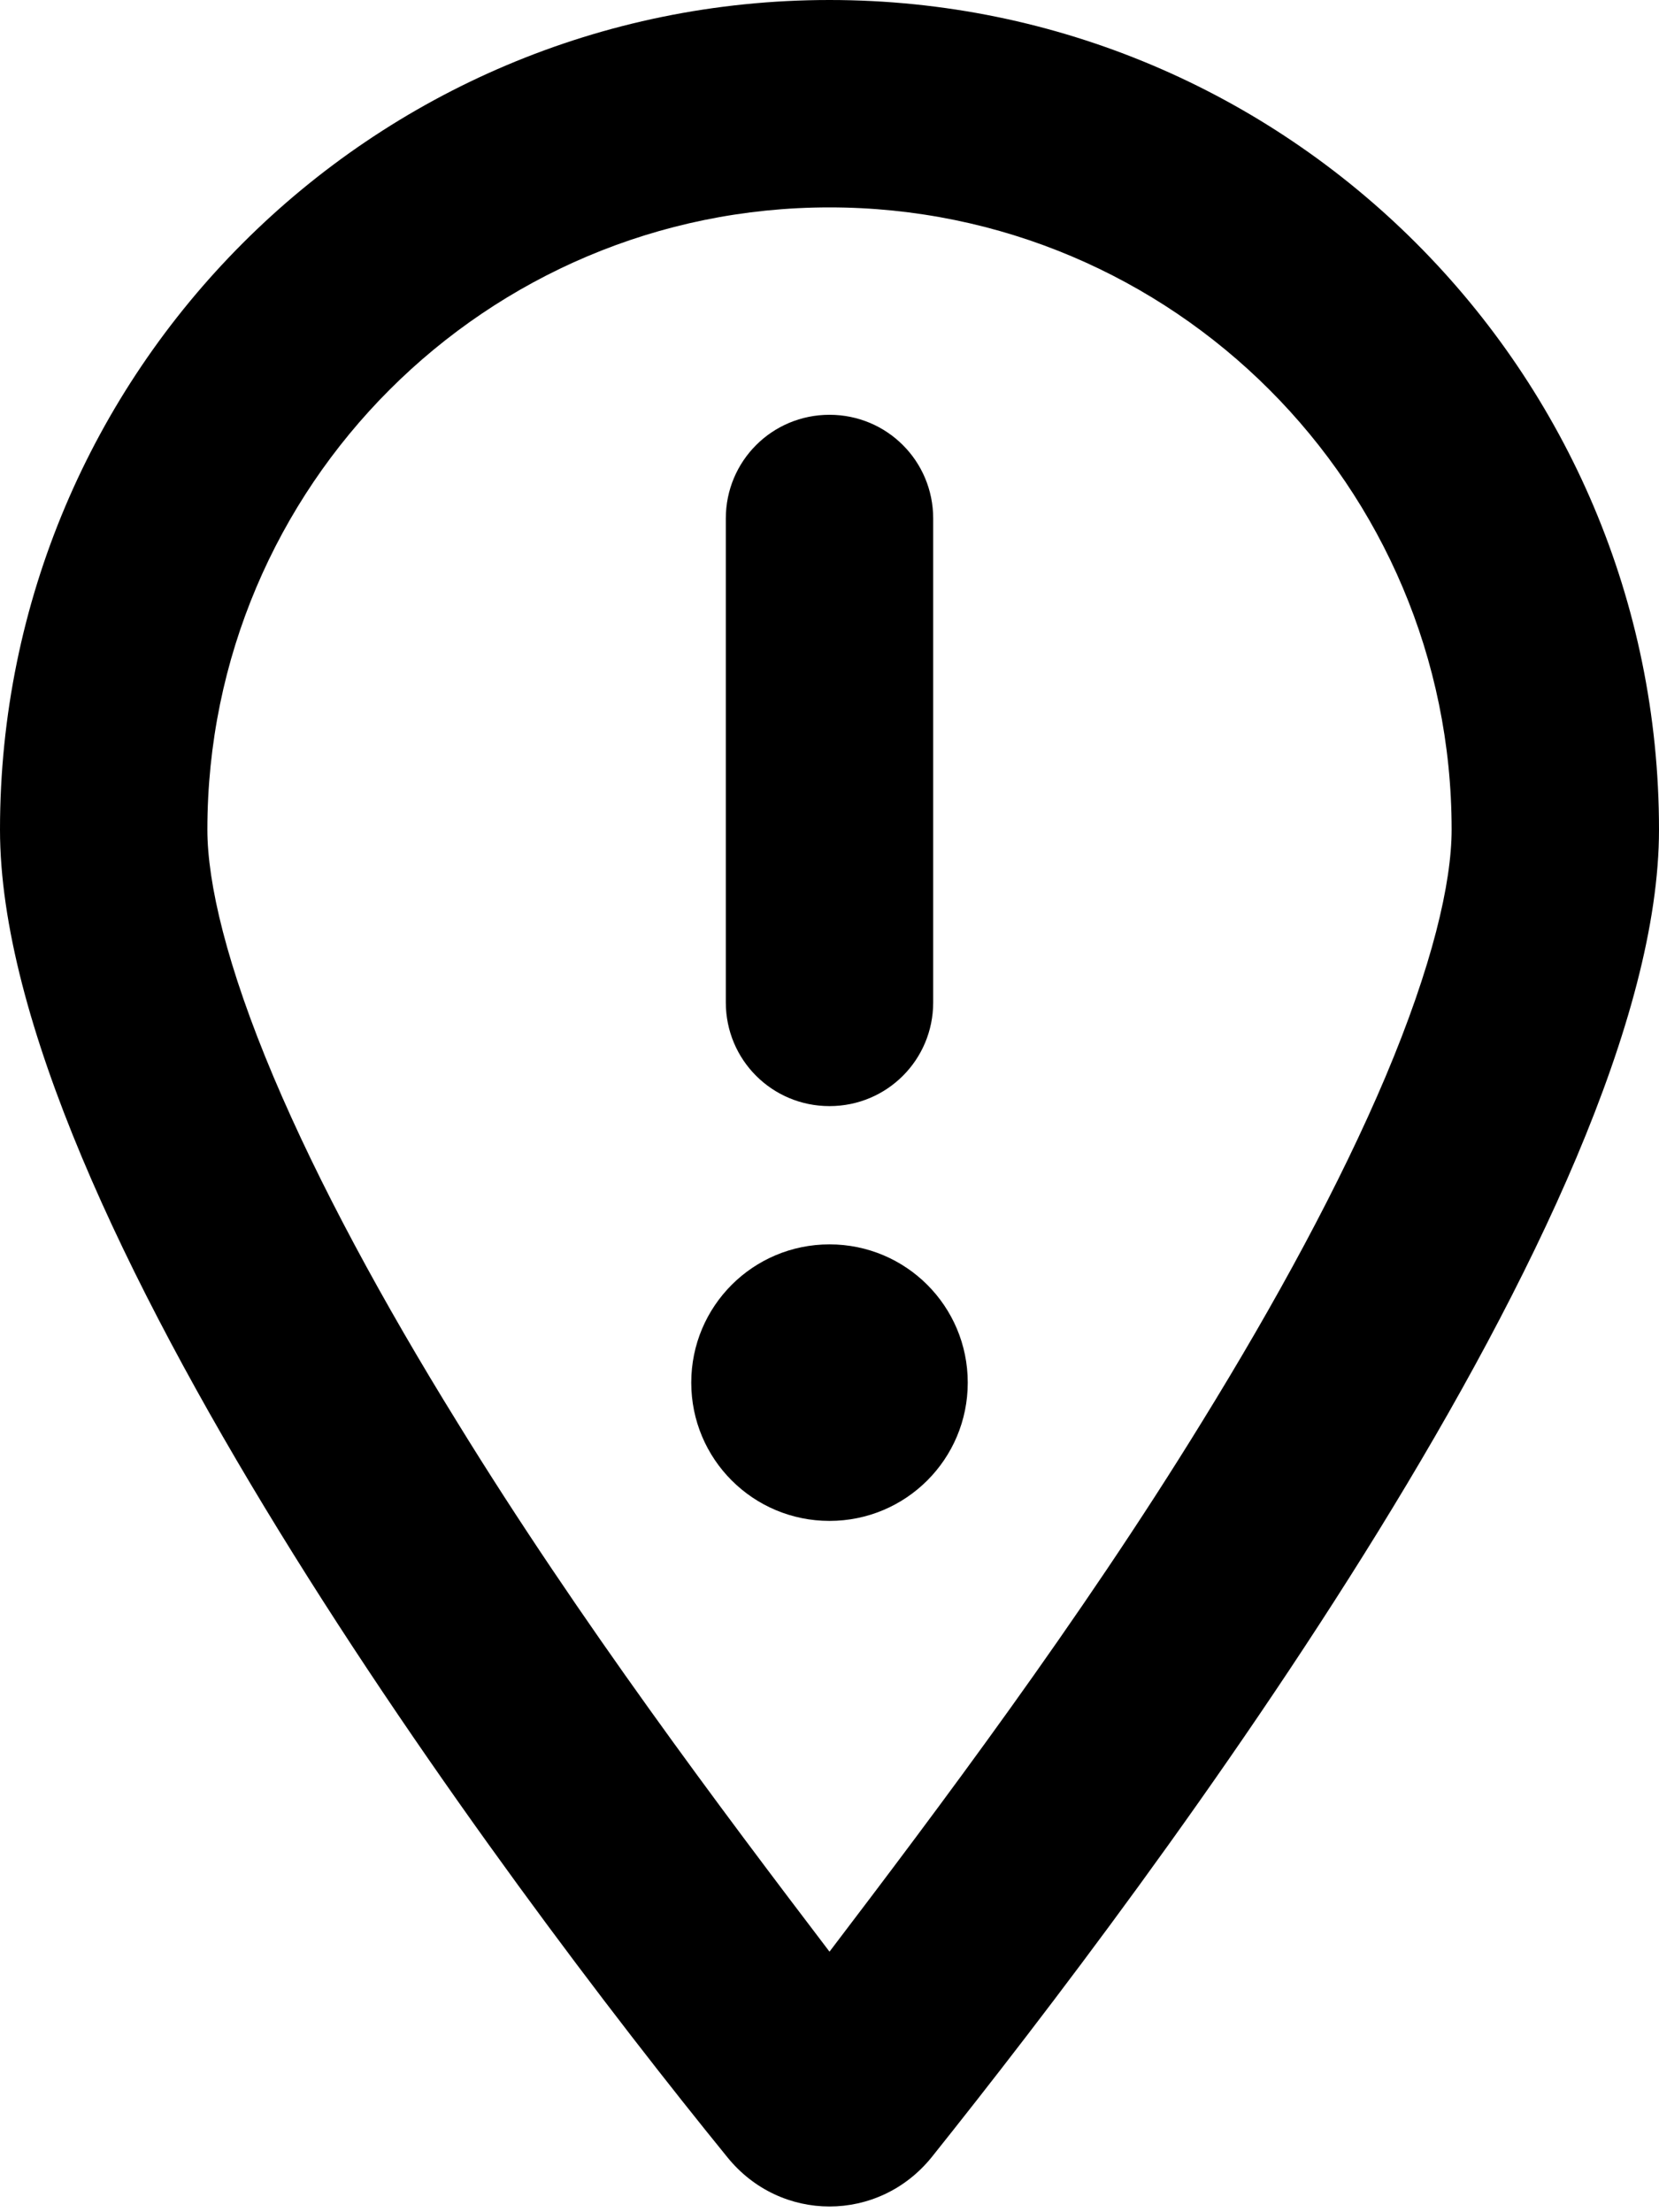 <svg xmlns="http://www.w3.org/2000/svg" viewBox="0 0 384 512"><!--! Font Awesome Pro 6.1.0 by @fontawesome - https://fontawesome.com License - https://fontawesome.com/license (Commercial License) Copyright 2022 Fonticons, Inc. --><path d="M192 96C205.3 96 216 106.7 216 120V232C216 245.3 205.3 256 192 256C178.7 256 168 245.3 168 232V120C168 106.7 178.7 96 192 96zM224 320C224 337.7 209.7 352 192 352C174.3 352 160 337.7 160 320C160 302.3 174.3 288 192 288C209.7 288 224 302.3 224 320zM384 192C384 279.4 267 435 215.7 499.2C203.4 514.5 180.6 514.5 168.3 499.2C116.1 435 0 279.4 0 192C0 85.96 85.96 0 192 0C298 0 384 85.96 384 192H384zM192 48C112.5 48 48 112.5 48 192C48 204.4 52.49 223.6 63.3 249.2C73.78 274 88.66 301.4 105.8 329.1C134.2 375.3 167.2 419.1 192 451.7C216.8 419.1 249.8 375.3 278.2 329.1C295.3 301.4 310.2 274 320.7 249.2C331.5 223.6 336 204.4 336 192C336 112.5 271.5 48 192 48V48z"/></svg>